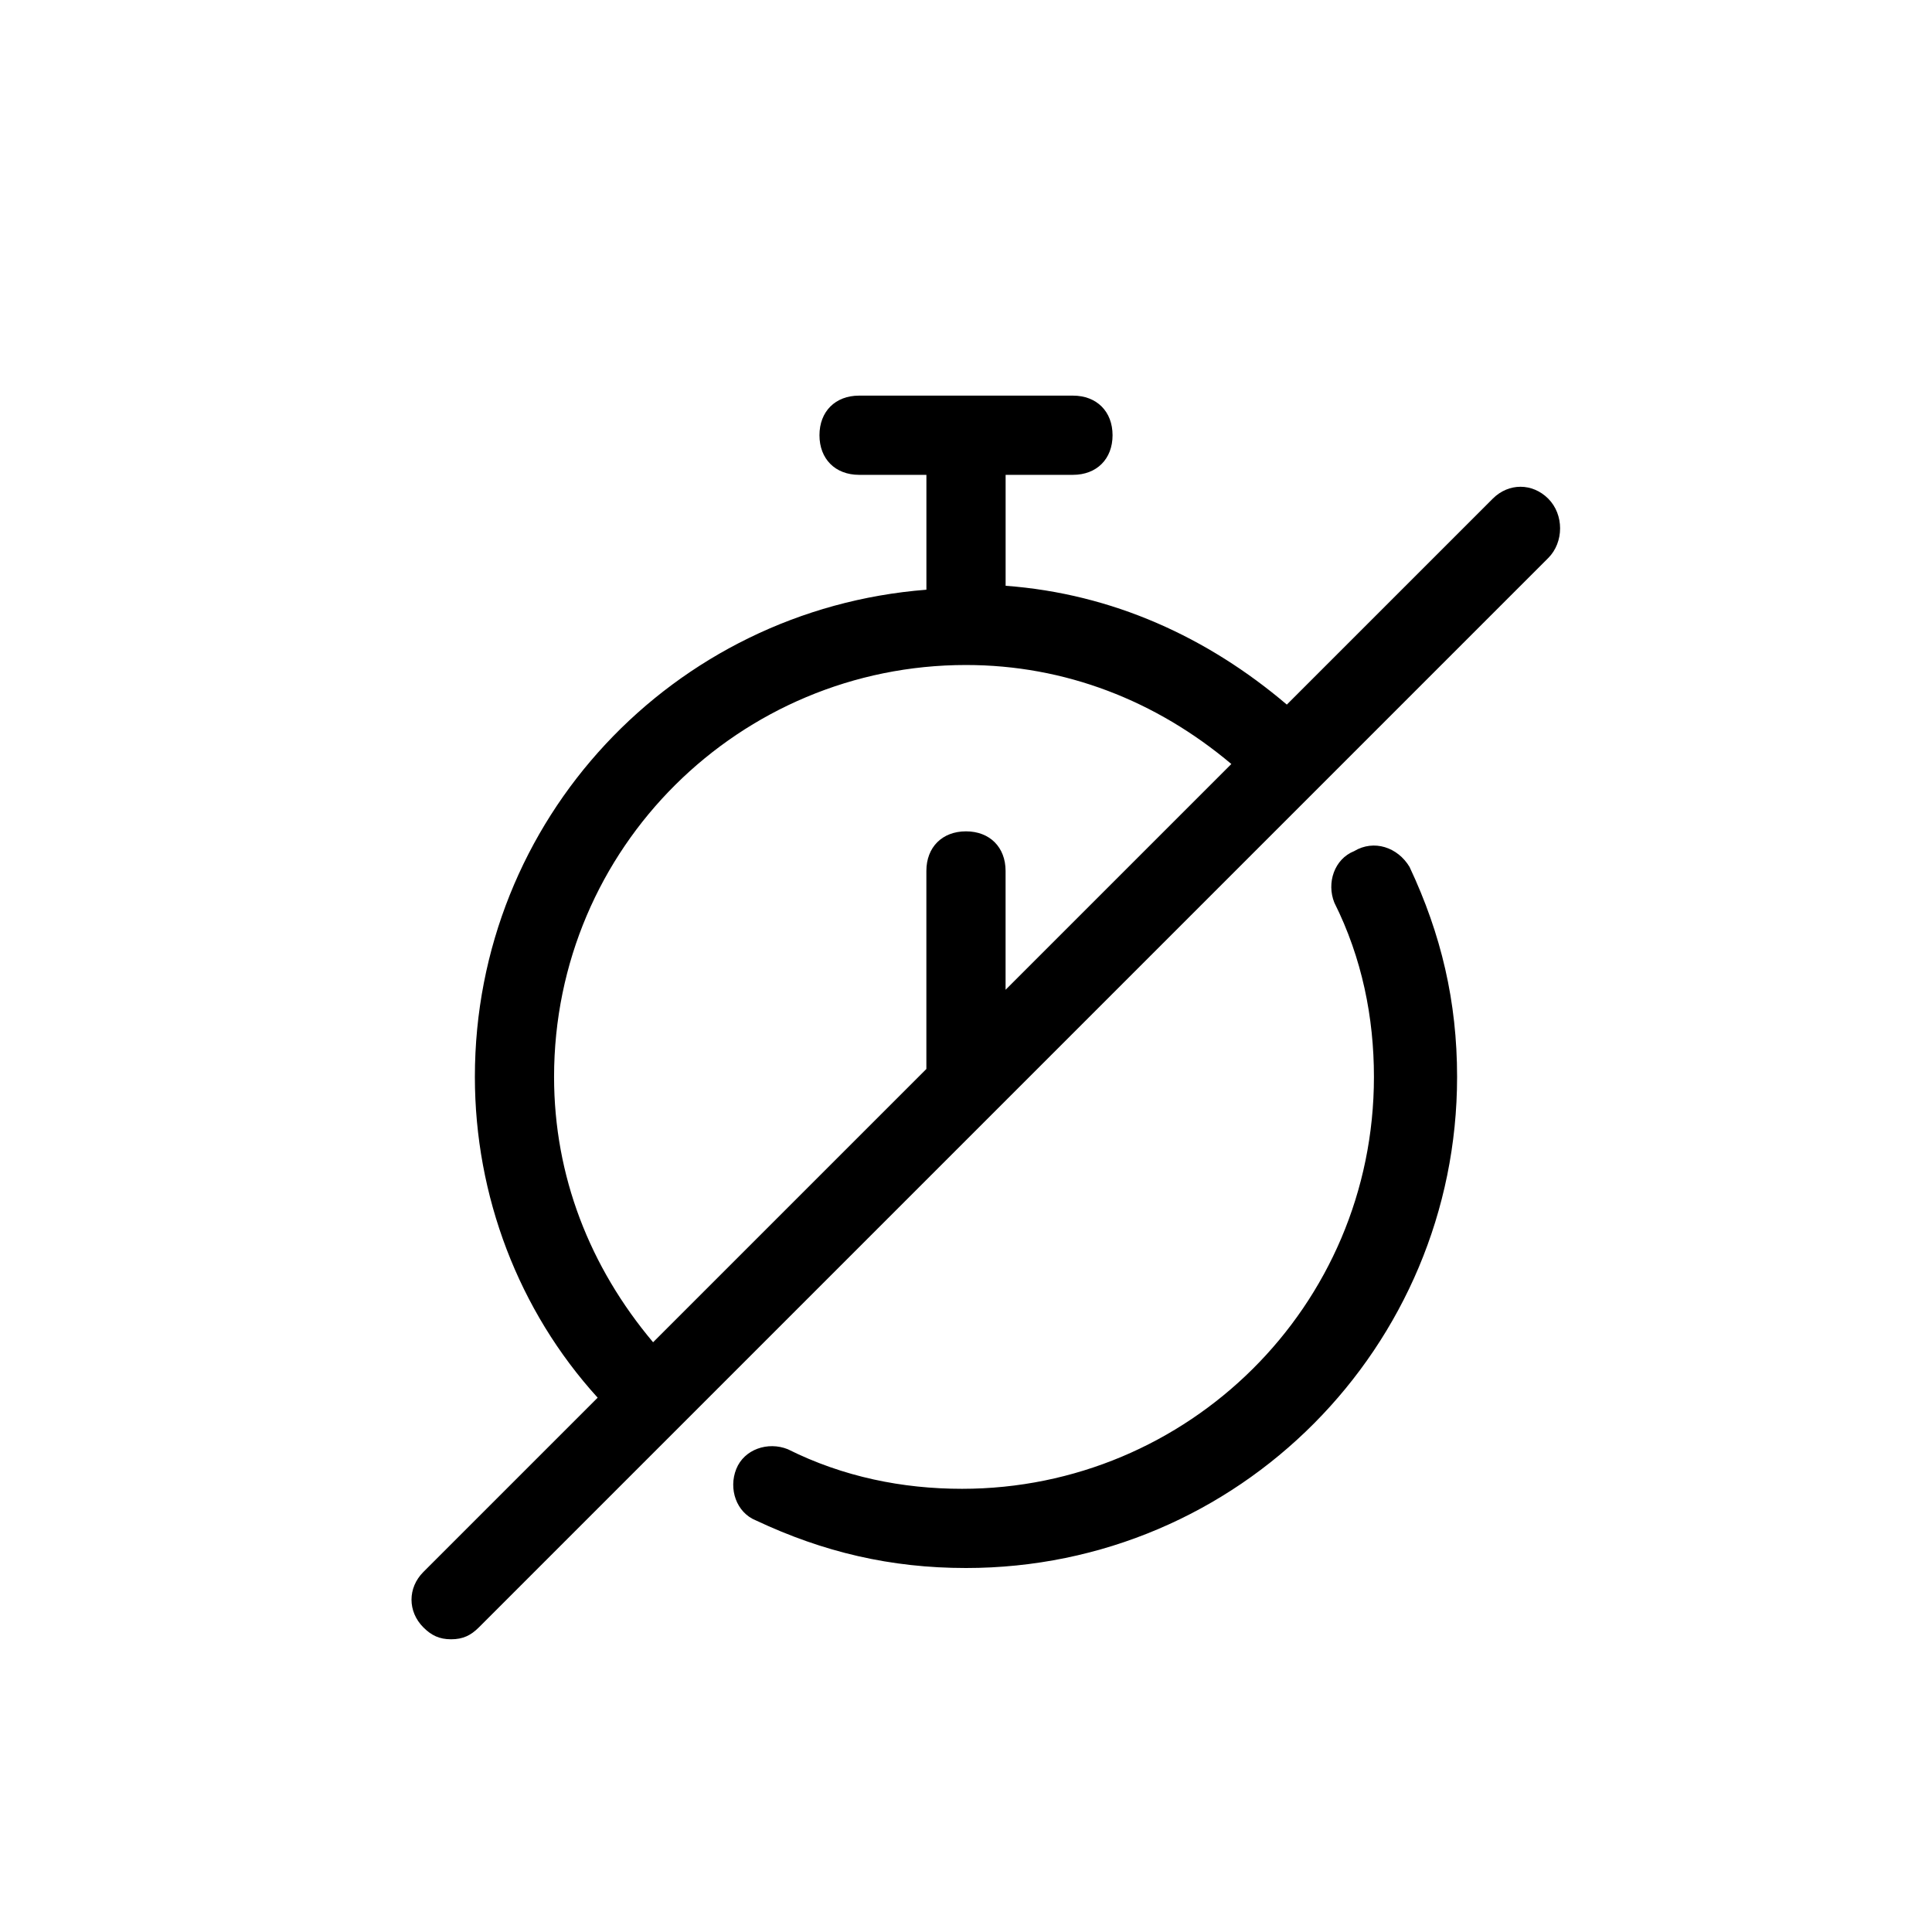 <?xml version="1.0" encoding="UTF-8"?>
<!-- Uploaded to: ICON Repo, www.svgrepo.com, Generator: ICON Repo Mixer Tools -->
<svg fill="#000000" width="800px" height="800px" version="1.1" viewBox="144 144 512 512" xmlns="http://www.w3.org/2000/svg">
 <path d="m517.55 373.76c8.398 17.844 12.594 35.688 12.594 55.629 0 71.371-57.727 130.15-130.15 130.15-19.941 0-37.785-4.199-55.629-12.594-5.246-2.098-7.348-8.398-5.246-13.645 2.098-5.246 8.398-7.348 13.645-5.246 14.695 7.348 30.438 10.496 46.184 10.496 59.828 0 109.16-48.281 109.16-109.16 0-15.742-3.148-31.488-10.496-46.184-2.098-5.246 0-11.547 5.246-13.645 5.25-3.152 11.547-1.051 14.695 4.195zm36.734-81.867-283.39 283.39c-2.098 2.098-4.195 3.144-7.344 3.144-3.148 0-5.246-1.051-7.348-3.148-4.199-4.199-4.199-10.496 0-14.695l46.184-46.184c-20.992-23.09-32.539-53.531-32.539-85.02 0-68.223 52.48-123.85 119.66-129.1v-1.051-29.391h-17.844c-6.297 0-10.496-4.199-10.496-10.496s4.199-10.496 10.496-10.496h56.68c6.297 0 10.496 4.199 10.496 10.496s-4.199 10.496-10.496 10.496l-17.844 0.008v29.391c28.34 2.098 53.531 13.645 74.523 31.488l54.578-54.578c4.199-4.199 10.496-4.199 14.695 0 4.195 4.195 4.195 11.543-0.004 15.742zm-237.21 207.82 72.422-72.422v-52.48c0-6.297 4.199-10.496 10.496-10.496s10.496 4.199 10.496 10.496v31.488l59.828-59.828c-19.941-16.793-44.082-26.238-70.324-26.238-59.828 0-109.16 48.281-109.16 109.16 0.004 26.238 9.449 50.379 26.242 70.32z"/>
</svg>